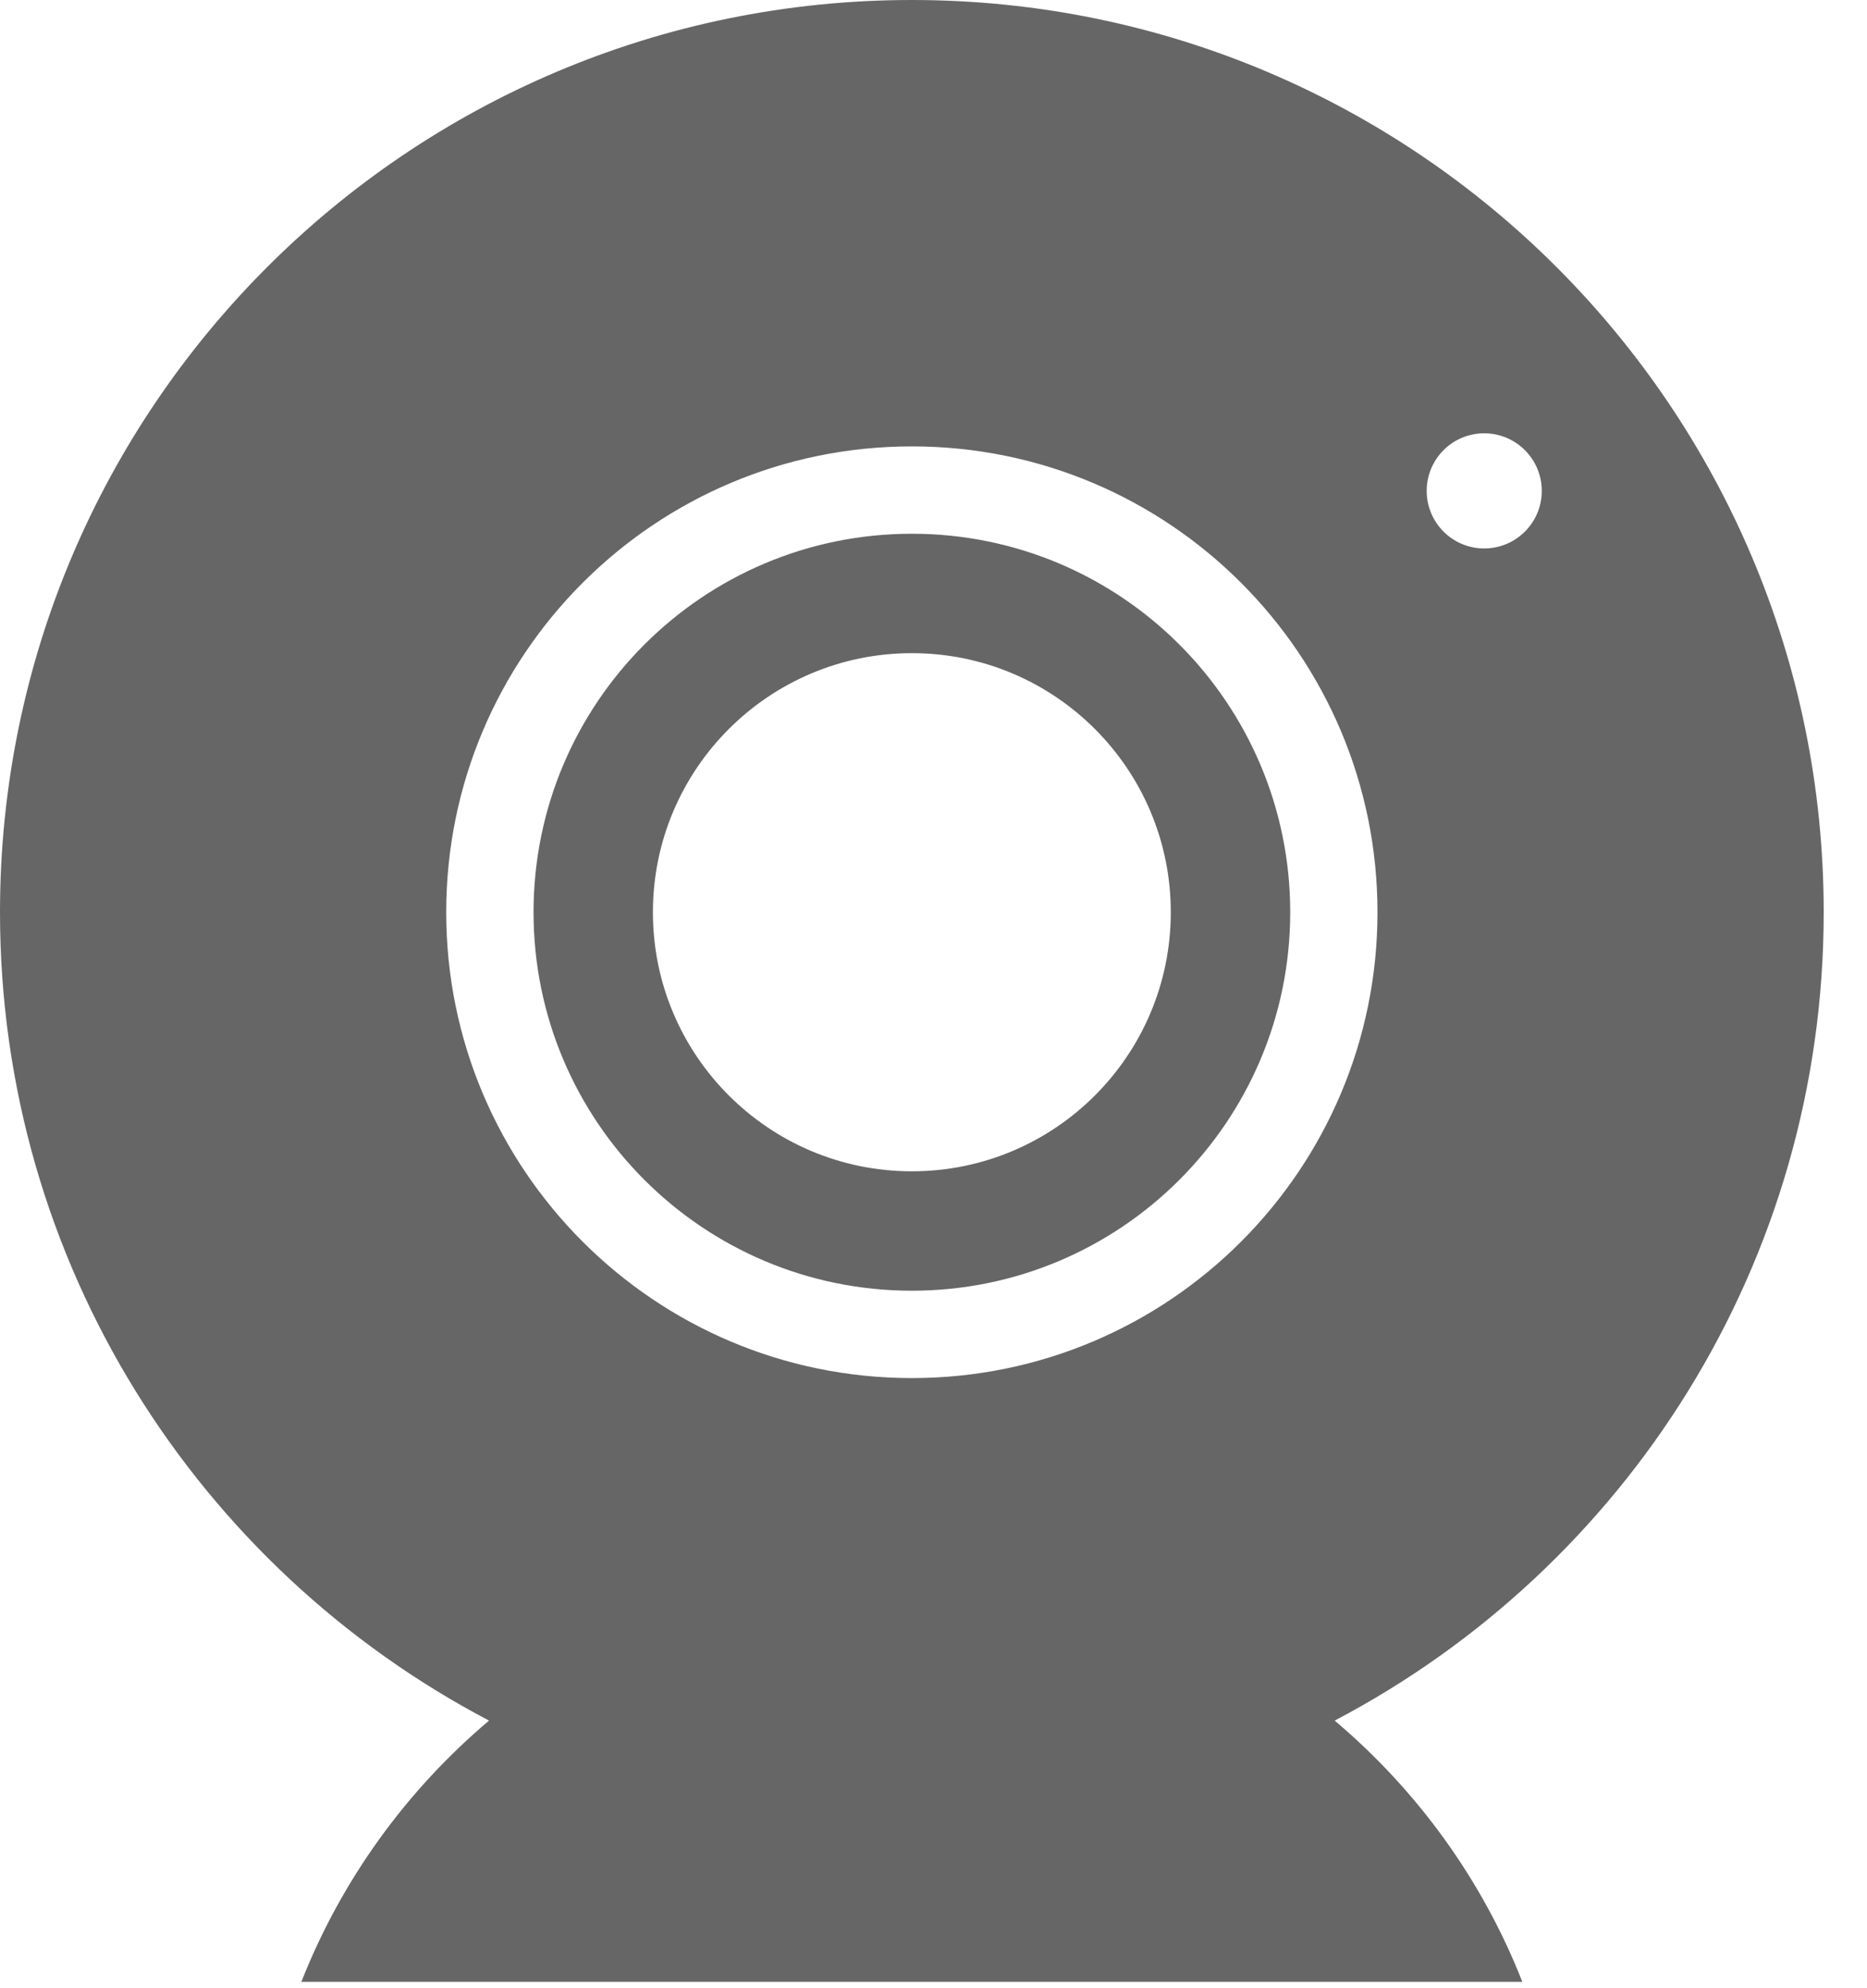 <?xml version="1.0" standalone="no"?><!DOCTYPE svg PUBLIC "-//W3C//DTD SVG 1.1//EN" "http://www.w3.org/Graphics/SVG/1.1/DTD/svg11.dtd"><svg width="100%" height="100%" viewBox="0 0 31 33" version="1.1" xmlns="http://www.w3.org/2000/svg" xmlns:xlink="http://www.w3.org/1999/xlink" xml:space="preserve" style="fill-rule:evenodd;clip-rule:evenodd;stroke-linejoin:round;stroke-miterlimit:1.414;"><path d="M15.141,8.859c-3.469,0 -6.282,2.812 -6.282,6.282c0,3.469 2.813,6.282 6.282,6.282c3.469,0 6.282,-2.813 6.282,-6.282c0,-3.47 -2.813,-6.282 -6.282,-6.282ZM15.141,19.441c-2.374,0 -4.3,-1.925 -4.3,-4.3c0,-2.374 1.926,-4.3 4.3,-4.3c2.375,0 4.299,1.926 4.299,4.3c0,2.375 -1.924,4.3 -4.299,4.3ZM30.281,15.141c0,-8.363 -6.778,-15.141 -15.14,-15.141c-8.362,0 -15.141,6.778 -15.141,15.141c0,5.828 3.293,10.886 8.12,13.417c-1.368,1.156 -2.449,2.641 -3.116,4.336l20.273,0c-0.666,-1.695 -1.747,-3.18 -3.116,-4.336c4.827,-2.531 8.12,-7.589 8.12,-13.417ZM15.141,22.873c-4.27,0 -7.732,-3.462 -7.732,-7.732c0,-4.27 3.462,-7.732 7.732,-7.732c4.27,0 7.731,3.462 7.731,7.732c0,4.27 -3.461,7.732 -7.731,7.732ZM24.644,9.103c-0.528,0 -0.955,-0.428 -0.955,-0.955c0,-0.528 0.427,-0.956 0.955,-0.956c0.528,0 0.956,0.428 0.956,0.956c0,0.527 -0.428,0.955 -0.956,0.955Z" style="fill:#666;fill-rule:nonzero;"/></svg>